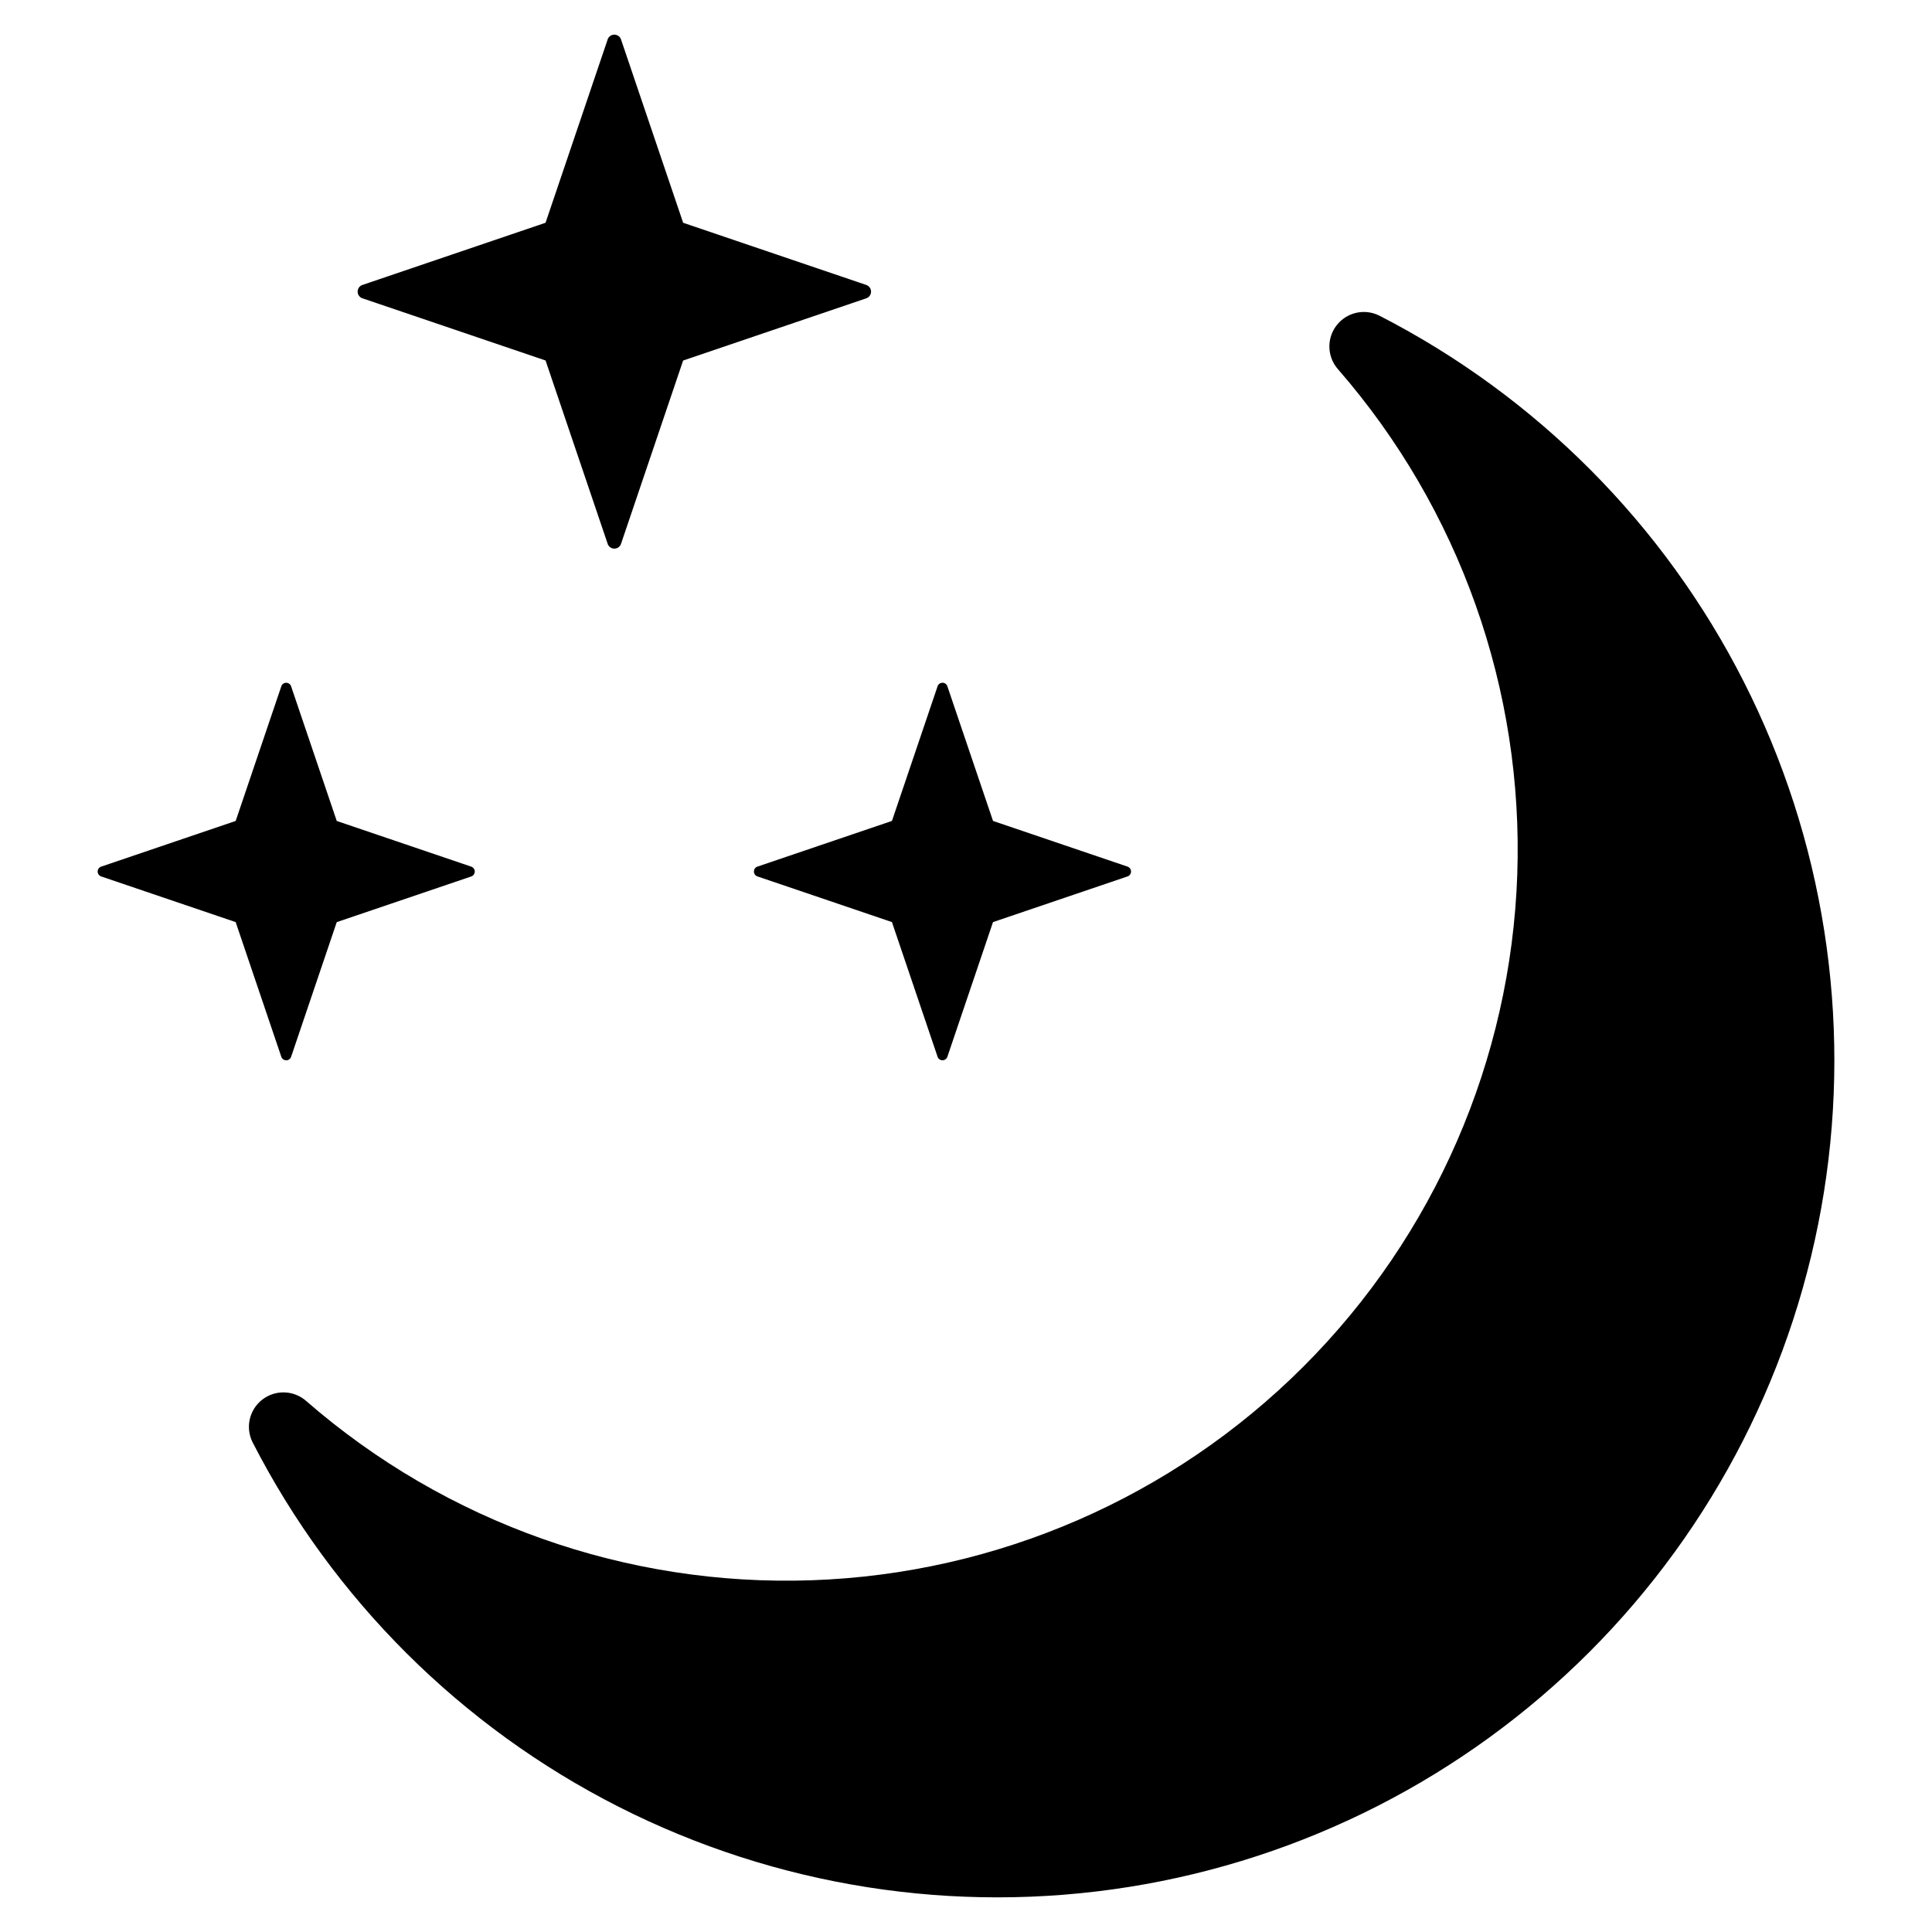 <?xml version="1.0" encoding="UTF-8"?>
<!-- Uploaded to: SVG Repo, www.svgrepo.com, Generator: SVG Repo Mixer Tools -->
<svg fill="#000000" width="800px" height="800px" version="1.1" viewBox="144 144 512 512" xmlns="http://www.w3.org/2000/svg">
 <g>
  <path d="m240.18 223.1 48.398 16.434 16.418 48.461c0.215 0.824 0.961 1.398 1.812 1.398 0.852 0 1.598-0.574 1.812-1.398l16.418-48.453 48.402-16.438c0.824-0.219 1.398-0.965 1.398-1.816 0-0.852-0.574-1.598-1.398-1.816l-48.398-16.434-16.422-48.461c-0.215-0.824-0.961-1.398-1.812-1.398-0.852 0-1.598 0.574-1.812 1.398l-16.418 48.457-48.402 16.438c-0.824 0.215-1.398 0.961-1.398 1.812 0 0.855 0.574 1.598 1.398 1.816z"/>
  <path d="m219.85 424.99c0.625 0.008 1.176-0.418 1.332-1.027l12.059-35.59 35.551-12.07h-0.004c0.605-0.16 1.027-0.707 1.027-1.332 0-0.629-0.422-1.176-1.027-1.336l-35.547-12.07-12.062-35.59c-0.156-0.609-0.703-1.031-1.332-1.031-0.625 0-1.172 0.422-1.328 1.031l-12.059 35.586-35.551 12.074c-0.605 0.16-1.027 0.707-1.027 1.332s0.422 1.176 1.027 1.332l35.547 12.07 12.059 35.59 0.004 0.004c0.152 0.609 0.703 1.031 1.332 1.027z"/>
  <path d="m343.8 374.96c-0.008 0.629 0.418 1.18 1.027 1.332l35.547 12.07 12.059 35.59v0.004c0.156 0.605 0.707 1.027 1.332 1.027s1.172-0.422 1.332-1.027l12.059-35.59 35.547-12.07h0.004c0.605-0.16 1.027-0.707 1.027-1.332 0-0.629-0.422-1.176-1.027-1.336l-35.547-12.07-12.066-35.59c-0.156-0.609-0.703-1.031-1.328-1.031-0.629 0-1.176 0.422-1.332 1.031l-12.059 35.586-35.547 12.074c-0.609 0.152-1.035 0.703-1.027 1.332z"/>
  <path d="m509.52 227.64c-3.91-1.957-8.656-0.867-11.324 2.598-2.668 3.461-2.508 8.328 0.383 11.609 32.227 37.023 49.207 84.895 47.512 133.95-1.695 49.055-21.941 95.637-56.648 130.34s-81.293 54.953-130.35 56.648c-49.055 1.699-96.926-15.281-133.95-47.508-3.281-2.891-8.148-3.051-11.613-0.383-3.461 2.664-4.551 7.414-2.598 11.32 21.344 41.625 55.301 75.438 97.016 96.602 41.715 21.164 89.051 28.602 135.25 21.242 46.195-7.356 88.879-29.129 121.96-62.207 33.074-33.074 54.848-75.762 62.207-121.95 7.356-46.195-0.082-93.535-21.246-135.25-21.164-41.715-54.977-75.668-96.598-97.012z"/>
 </g>
</svg>